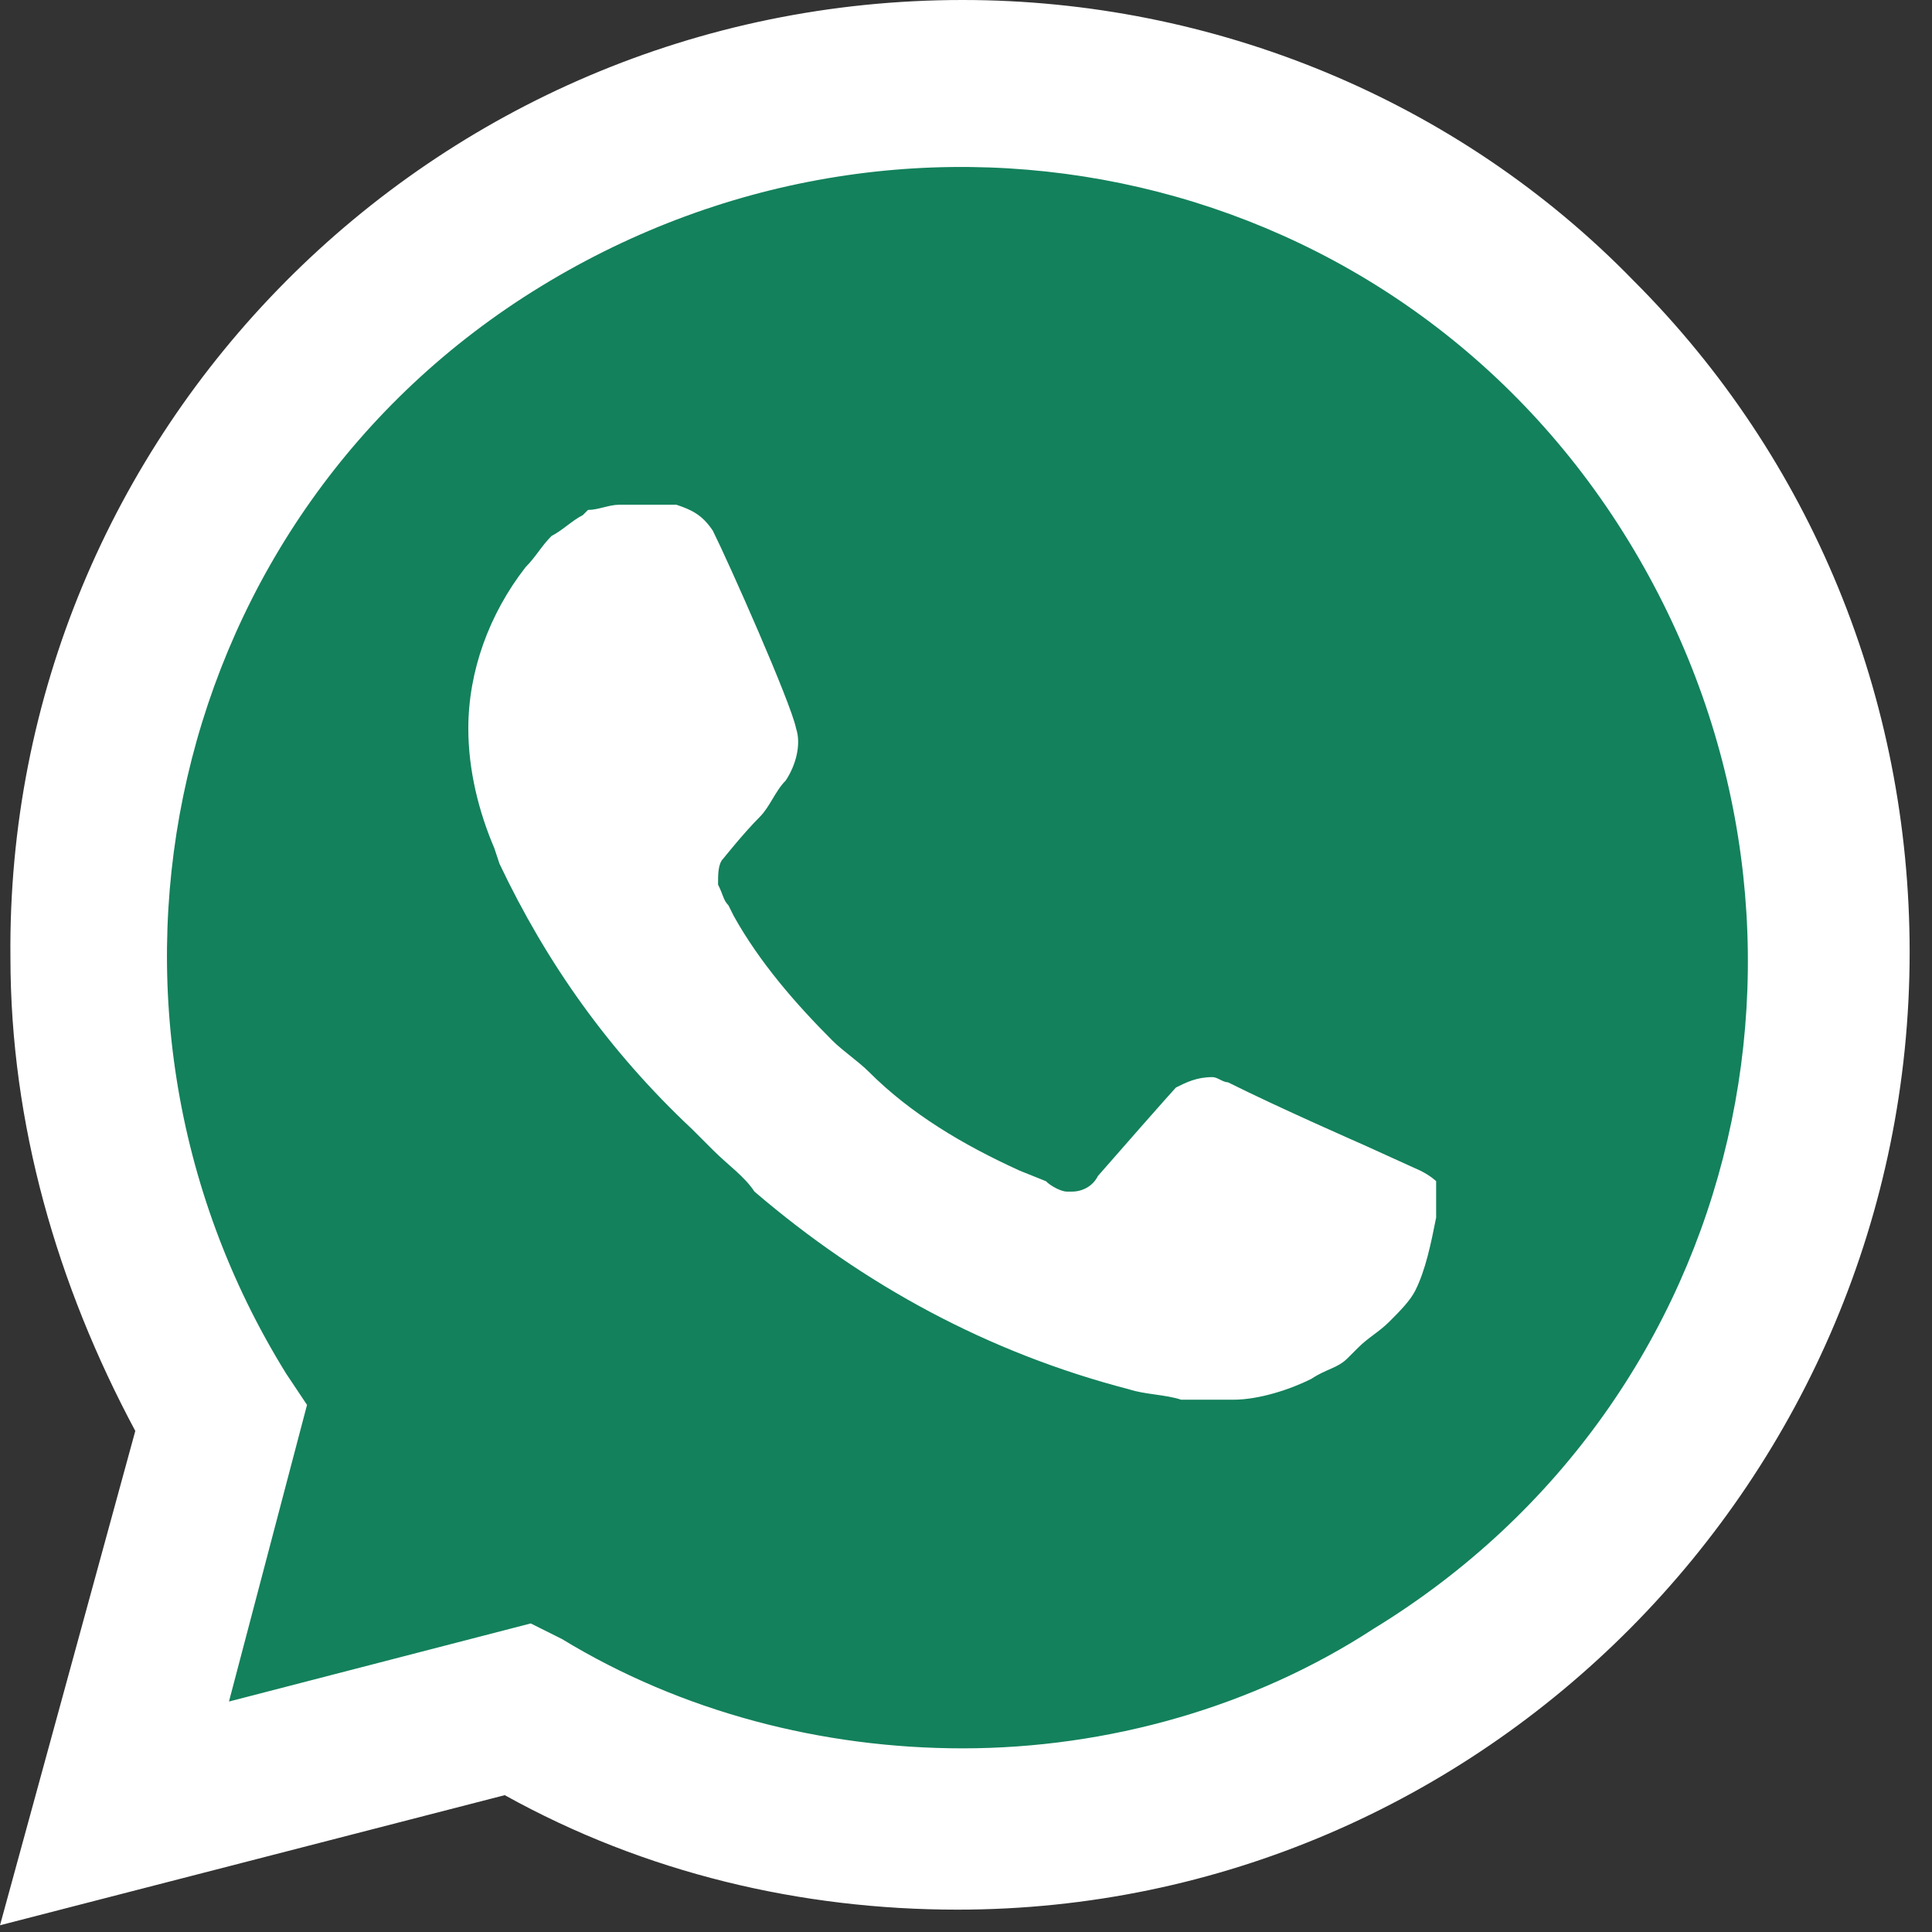 <svg width="35" height="35" viewBox="0 0 35 35" fill="none" xmlns="http://www.w3.org/2000/svg">
<rect x="0" y="0" width="35" height="35" fill="#333333" stroke="none"/>
<path d="M9.144 29.976L9.709 30.259C12.066 31.673 14.705 32.333 17.345 32.333C25.64 32.333 32.427 25.546 32.427 17.25C32.427 13.291 30.825 9.426 27.997 6.599C25.169 3.771 21.398 2.168 17.345 2.168C9.049 2.168 2.262 8.955 2.357 17.345C2.357 20.173 3.205 22.906 4.619 25.263L4.996 25.828L3.488 31.39L9.144 29.976Z" fill="#13815C"/>
<path d="M29.599 5.09C26.394 1.791 21.964 0 17.439 0C7.824 0 0.094 7.824 0.189 17.345C0.189 20.361 1.037 23.283 2.451 25.923L0 34.878L9.144 32.521C11.689 33.935 14.517 34.595 17.345 34.595C26.865 34.595 34.595 26.771 34.595 17.25C34.595 12.632 32.804 8.295 29.599 5.09ZM17.439 31.673C14.894 31.673 12.349 31.013 10.181 29.693L9.615 29.41L4.148 30.825L5.562 25.451L5.185 24.886C1.037 18.193 3.016 9.332 9.804 5.185C16.591 1.037 25.357 3.016 29.505 9.804C33.652 16.591 31.673 25.357 24.886 29.505C22.718 30.919 20.078 31.673 17.439 31.673ZM25.734 21.209L24.697 20.738C24.697 20.738 23.189 20.078 22.246 19.607C22.152 19.607 22.058 19.513 21.964 19.513C21.681 19.513 21.492 19.607 21.304 19.701C21.304 19.701 21.209 19.796 19.89 21.304C19.796 21.492 19.607 21.587 19.419 21.587H19.324C19.23 21.587 19.041 21.492 18.947 21.398L18.476 21.209C17.439 20.738 16.496 20.173 15.742 19.419C15.554 19.23 15.271 19.041 15.082 18.853C14.422 18.193 13.763 17.439 13.291 16.591L13.197 16.402C13.103 16.308 13.103 16.213 13.008 16.025C13.008 15.836 13.008 15.648 13.103 15.554C13.103 15.554 13.48 15.082 13.763 14.8C13.951 14.611 14.045 14.328 14.234 14.14C14.422 13.857 14.517 13.48 14.422 13.197C14.328 12.726 13.197 10.181 12.914 9.615C12.726 9.332 12.537 9.238 12.254 9.144H11.972C11.783 9.144 11.5 9.144 11.217 9.144C11.029 9.144 10.84 9.238 10.652 9.238L10.558 9.332C10.369 9.426 10.181 9.615 9.992 9.709C9.804 9.898 9.709 10.086 9.521 10.275C8.861 11.123 8.484 12.16 8.484 13.197C8.484 13.951 8.672 14.705 8.955 15.365L9.049 15.648C9.898 17.439 11.029 19.041 12.537 20.455L12.914 20.832C13.197 21.115 13.48 21.304 13.668 21.587C15.648 23.283 17.91 24.509 20.455 25.169C20.738 25.263 21.115 25.263 21.398 25.357C21.681 25.357 22.058 25.357 22.341 25.357C22.812 25.357 23.378 25.169 23.755 24.98C24.038 24.792 24.226 24.792 24.415 24.603L24.603 24.415C24.792 24.226 24.98 24.132 25.169 23.943C25.357 23.755 25.546 23.566 25.64 23.378C25.828 23.001 25.923 22.529 26.017 22.058C26.017 21.869 26.017 21.587 26.017 21.398C26.017 21.398 25.923 21.304 25.734 21.209Z" fill="white"/>
</svg>
